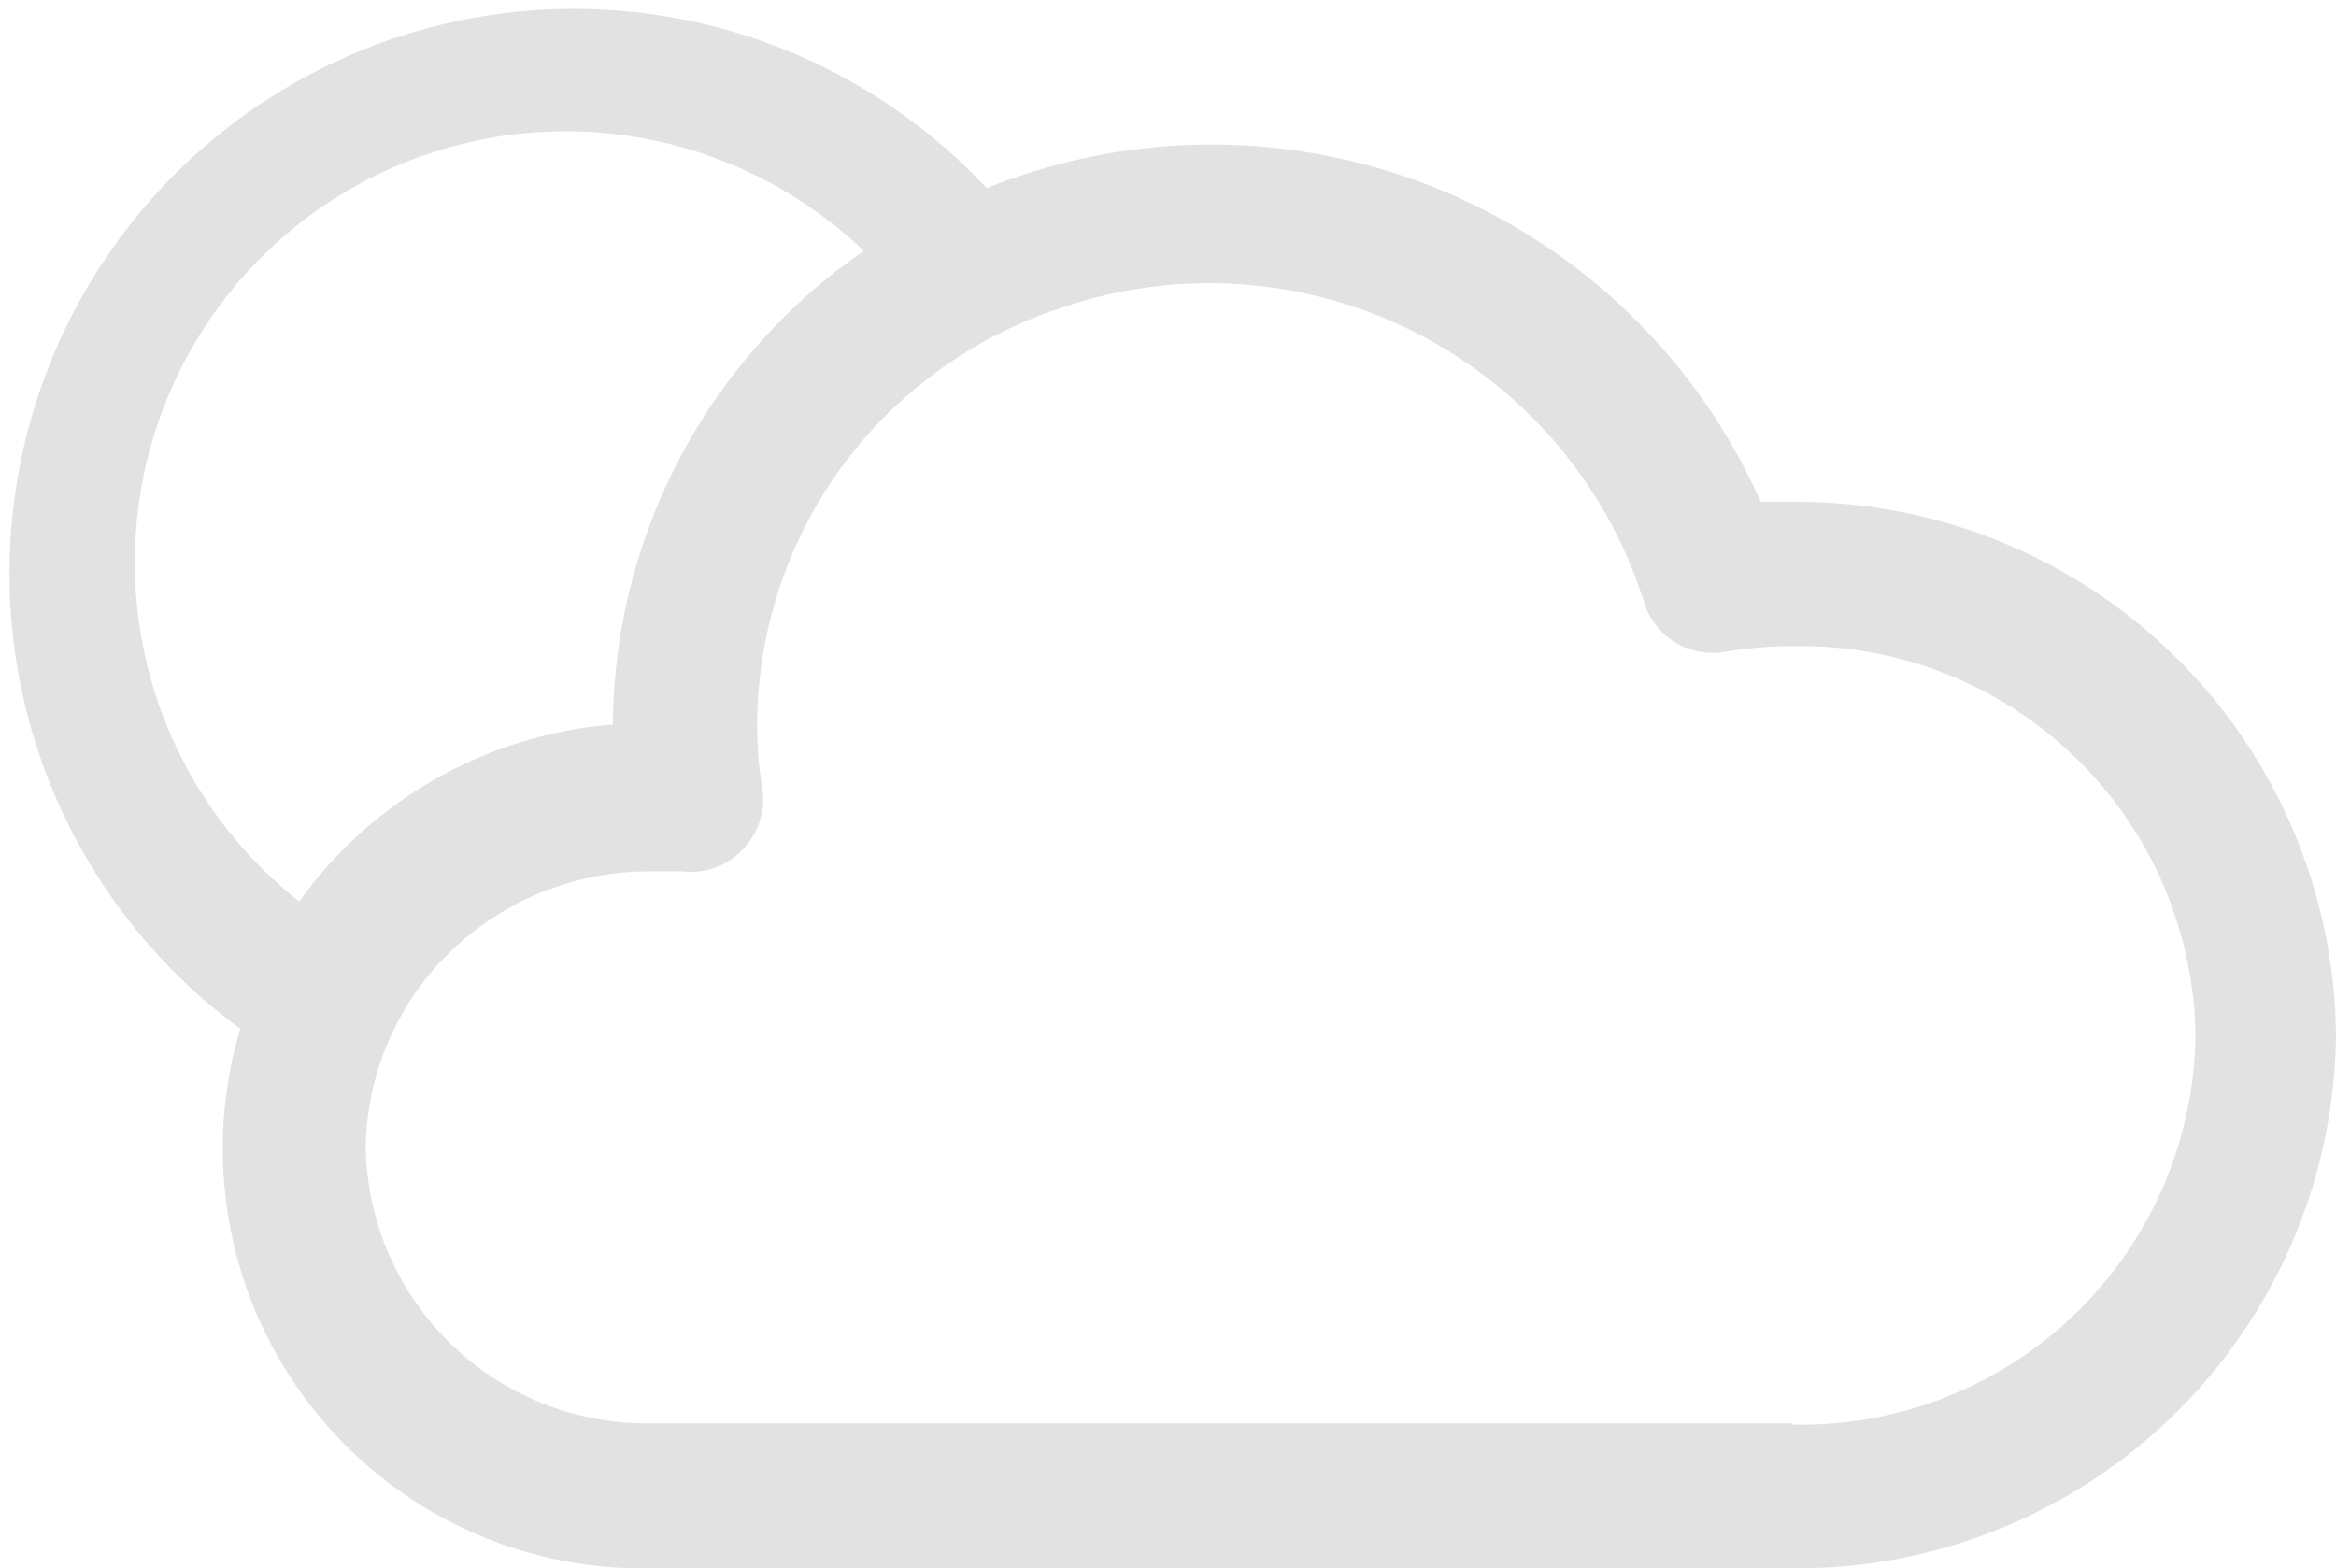 <svg xmlns="http://www.w3.org/2000/svg" viewBox="0 0 37.24 25"><title>icon-weather-grey</title><g id="990bbd23-329a-4157-acd6-0aadc58ed905" data-name="Calque 2"><g id="57016f1c-f4b8-40ed-abb0-d52e3ffe73c4" data-name="Design"><path d="M28.58,8h-.51A9.58,9.58,0,0,0,15.73,3,9,9,0,1,0,3.83,16.4,6.69,6.69,0,0,0,10.37,25H28.58a8.59,8.59,0,0,0,8.66-8.49A8.59,8.59,0,0,0,28.58,8Zm0,14.69H10.37A4.48,4.48,0,0,1,5.83,18.3a4.44,4.44,0,0,1,1-2.75,4.56,4.56,0,0,1,3.51-1.66c.15,0,.33,0,.54,0a1.12,1.12,0,0,0,.95-.34,1.14,1.14,0,0,0,.32-1,6,6,0,0,1-.08-1,7,7,0,0,1,3-5.72,7.08,7.08,0,0,1,1.93-.95A7.27,7.27,0,0,1,26.21,9.6a1.14,1.14,0,0,0,1.29.79,6.38,6.38,0,0,1,1.08-.09A6.3,6.3,0,0,1,35,16.51,6.29,6.29,0,0,1,28.58,22.71ZM2.15,9a6.87,6.87,0,0,1,11.62-5,9.25,9.25,0,0,0-4,7.55v0a6.82,6.82,0,0,0-5,2.82A6.88,6.88,0,0,1,2.15,9Z" style="fill:#e2e2e2"/></g></g></svg>